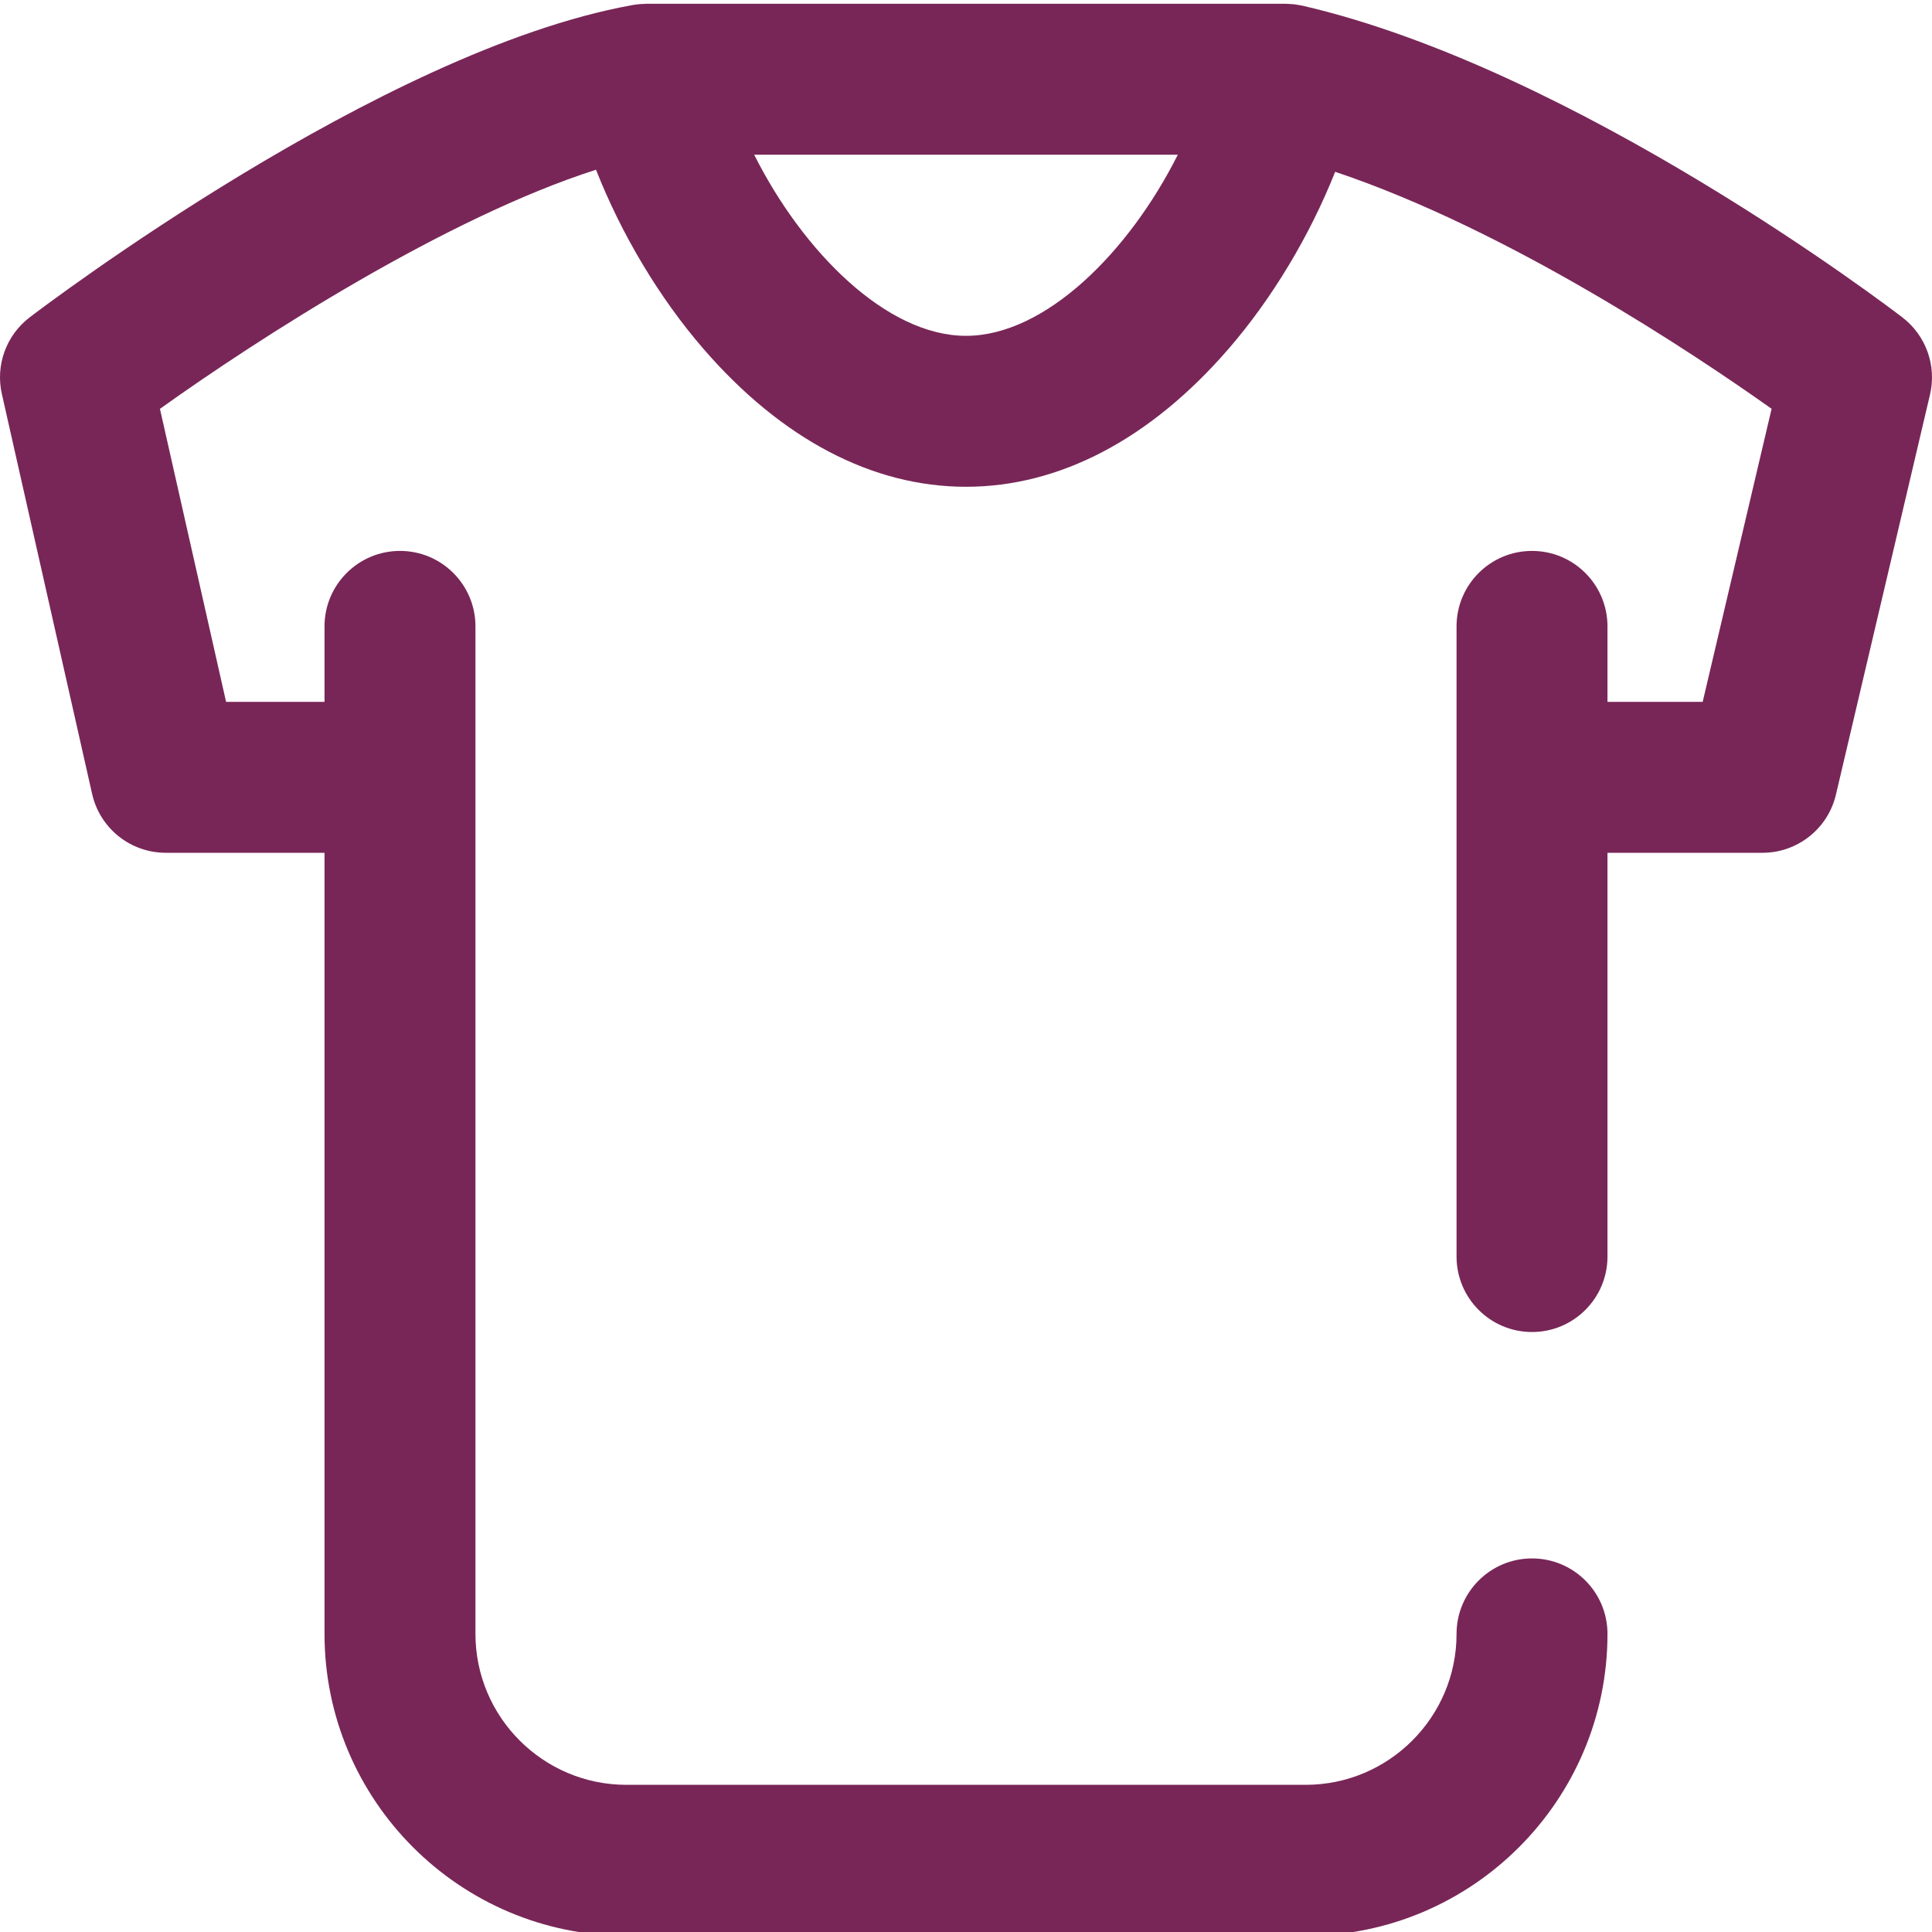 <?xml version="1.0" encoding="UTF-8"?> <svg xmlns="http://www.w3.org/2000/svg" height="512px" viewBox="0 0 511.999 511" width="512px"> <g> <path d="m504.18 83.633c-3.492-2.676-86.277-65.785-158.969-82.617-.062-.016-.125-.02-.188-.035-.383-.082-.777-.145-1.172-.207-.293-.051-.586-.102-.879-.137-.297-.031-.602-.047-.906-.066-.391-.027-.781-.059-1.168-.062-.066 0-.133-.008-.199-.008h-169.398c-.203 0-.402.023-.609.031-.391.012-.785.023-1.184.059-.344.031-.68.082-1.023.129-.223.035-.449.047-.676.086-.152.027-.309.062-.461.09-.039.008-.078.016-.117.023-66.266 12.051-155.586 79.797-159.367 82.684-6.215 4.746-9.094 12.672-7.371 20.301l23.922 106c2.059 9.117 10.16 15.594 19.508 15.594h42.078v207c0 44.113 35.887 80 80 80h180c44.113 0 80-35.887 80-80 0-11.047-8.953-20-20-20s-20 8.953-20 20c0 22.059-17.945 40-40 40h-180c-22.055 0-40-17.941-40-40v-267c0-11.043-8.953-20-20-20s-20 8.957-20 20v20h-26.086l-17.527-77.648c26.156-18.707 75.707-50.609 115.562-63.371 6.707 17.066 16.746 33.938 28.523 47.531 20.684 23.871 44.727 36.492 69.527 36.492 24.797 0 48.84-12.621 69.527-36.492 11.648-13.445 21.598-30.105 28.305-46.98 45.934 15.395 94.848 48.039 115.66 62.805l-18.262 77.664h-25.23v-20c0-11.043-8.957-20-20-20-11.047 0-20 8.957-20 20v167c0 11.047 8.953 20 20 20 11.043 0 20-8.953 20-20v-107h41.074c9.281 0 17.348-6.387 19.469-15.422l24.926-105.996c1.801-7.656-1.055-15.656-7.289-20.445zm-248.18 4.867c-21.023 0-43.203-22.254-56.133-48h112.266c-12.93 25.746-35.109 48-56.133 48zm0 0" data-original="#000000" class="active-path" data-old_color="#000000" fill="#782657"></path> </g> </svg> 